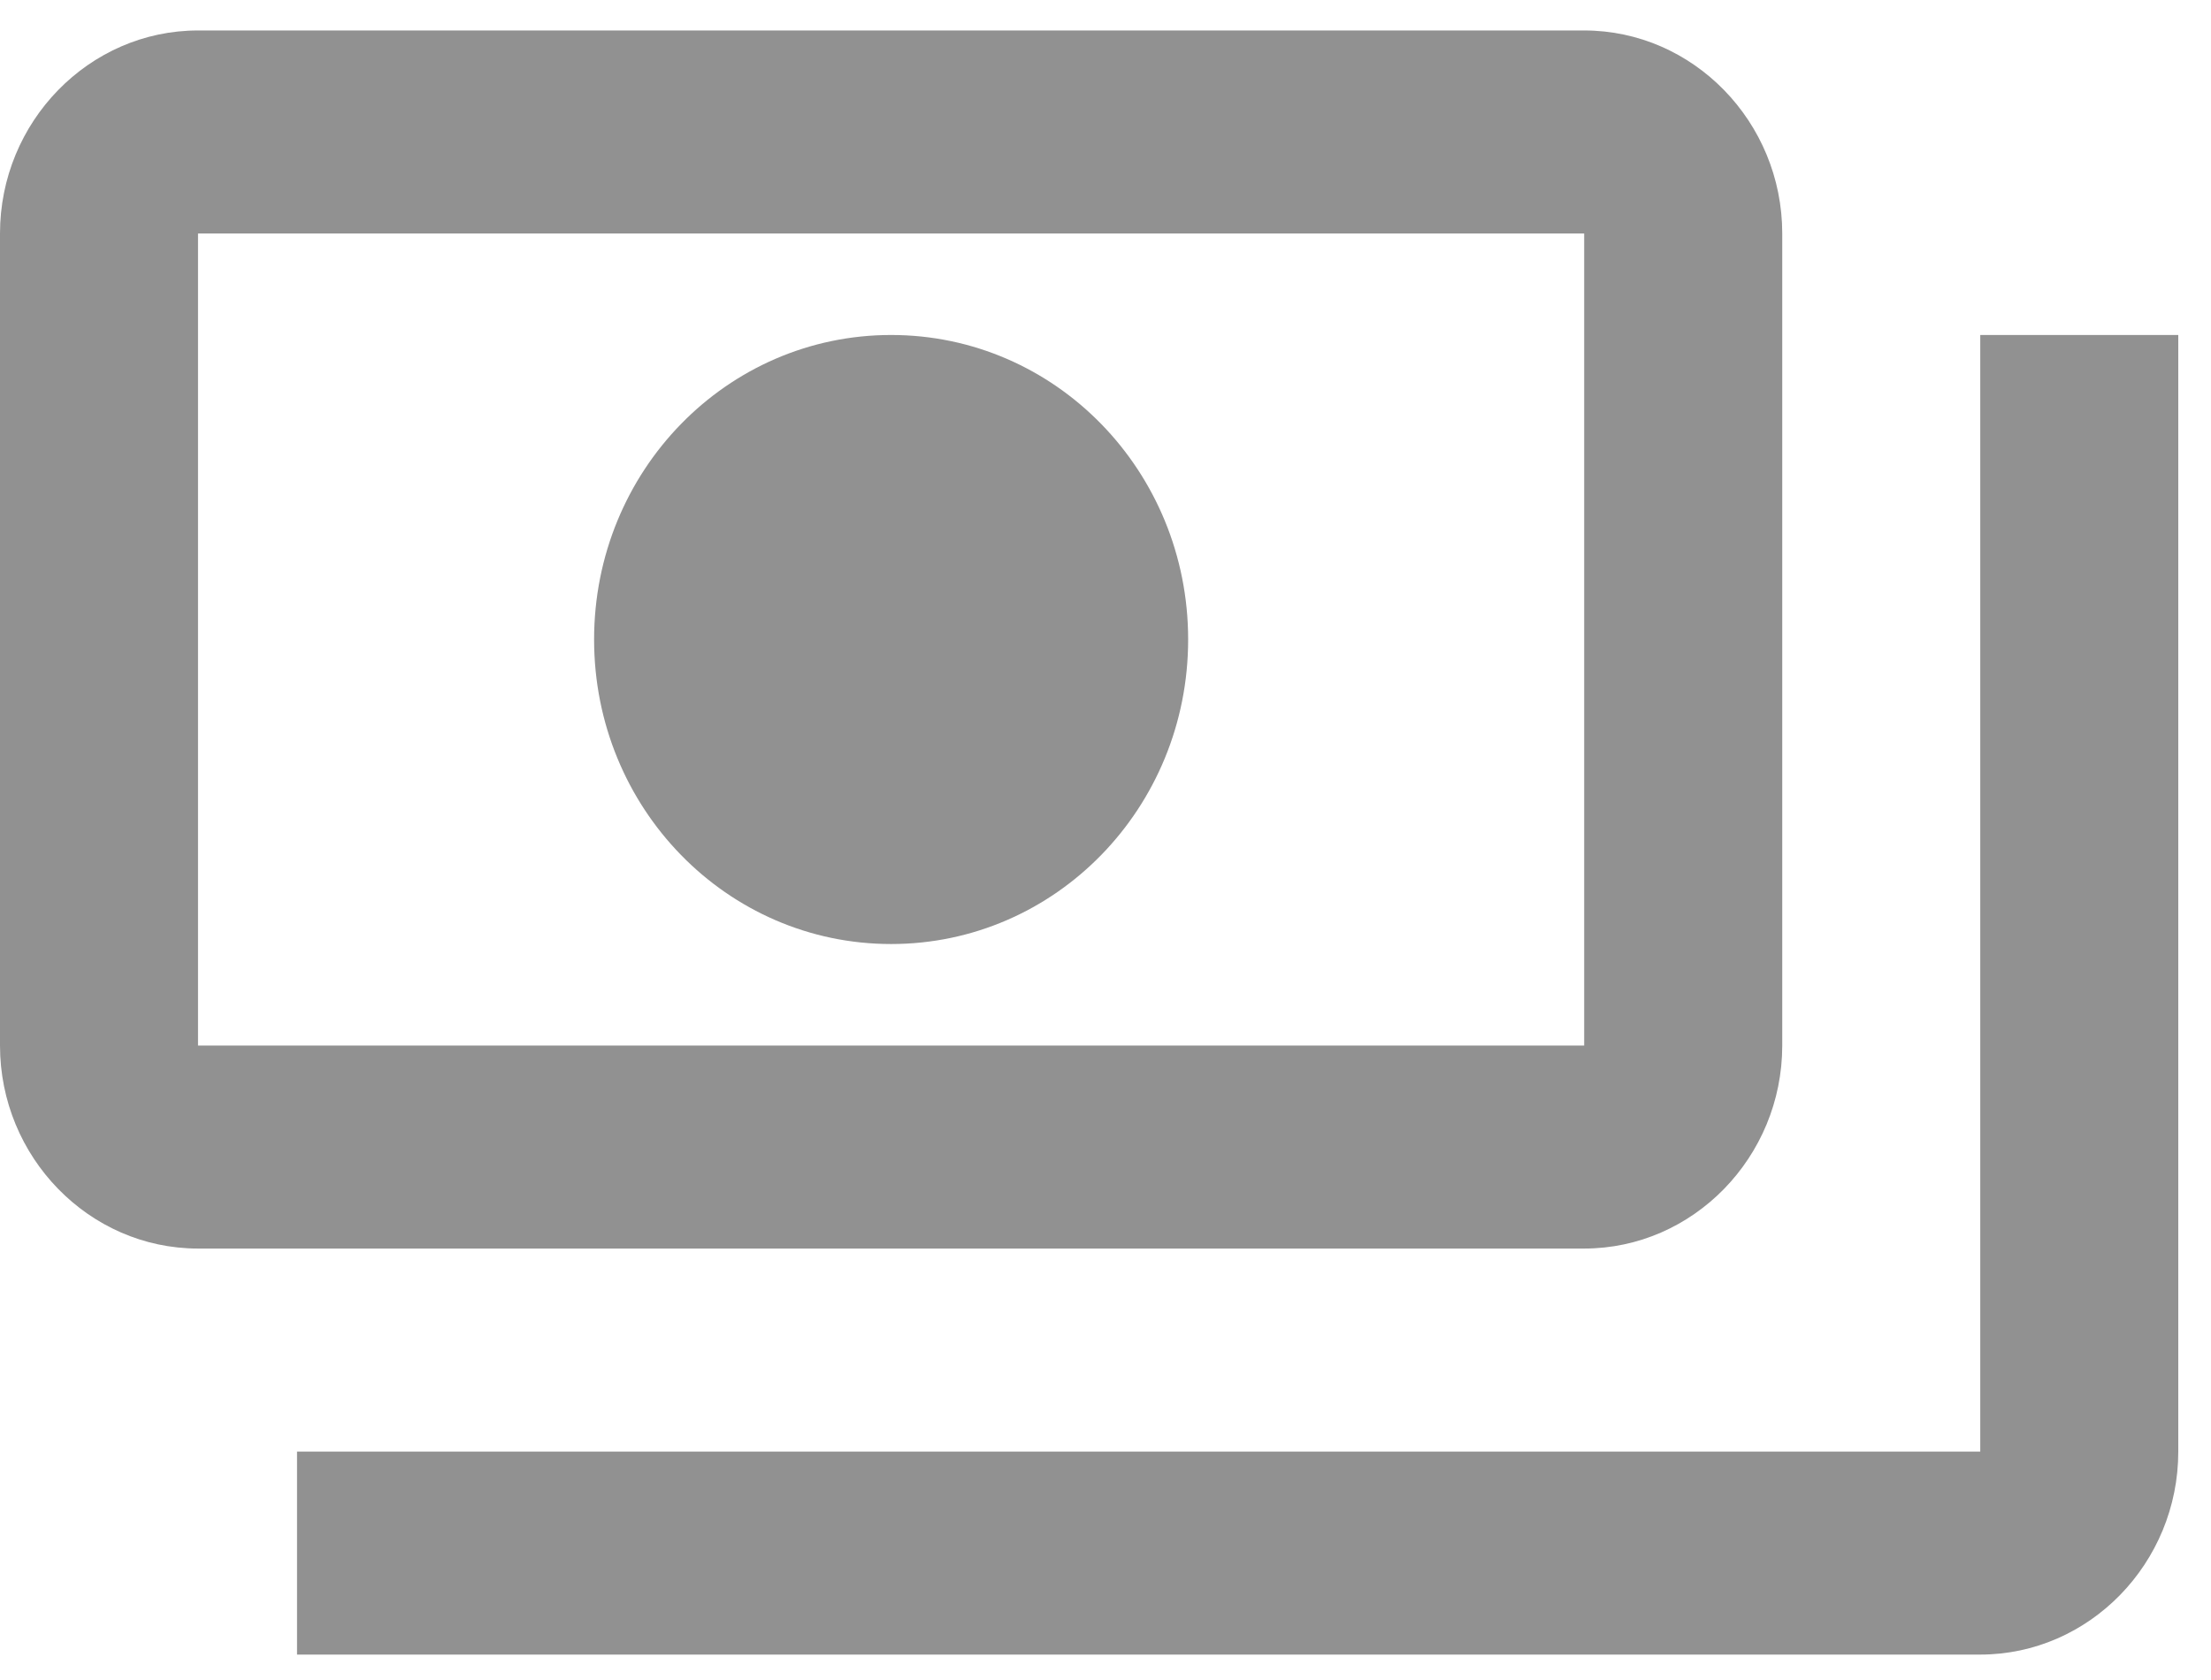 <svg width="50" height="38" viewBox="0 0 50 38" fill="none" xmlns="http://www.w3.org/2000/svg">
<path d="M40.304 23.649V5.281C40.304 2.755 38.288 0.689 35.825 0.689H4.478C2.015 0.689 0 2.755 0 5.281V23.649C0 26.174 2.015 28.241 4.478 28.241H35.825C38.288 28.241 40.304 26.174 40.304 23.649ZM35.825 23.649H4.478V5.281H35.825V23.649ZM20.152 7.577C16.435 7.577 13.435 10.653 13.435 14.465C13.435 18.276 16.435 21.353 20.152 21.353C23.869 21.353 26.869 18.276 26.869 14.465C26.869 10.653 23.869 7.577 20.152 7.577ZM49.26 7.577V32.833C49.26 35.359 47.245 37.425 44.782 37.425H6.717V32.833H44.782V7.577H49.26Z" fill="#919191"/>
</svg>
